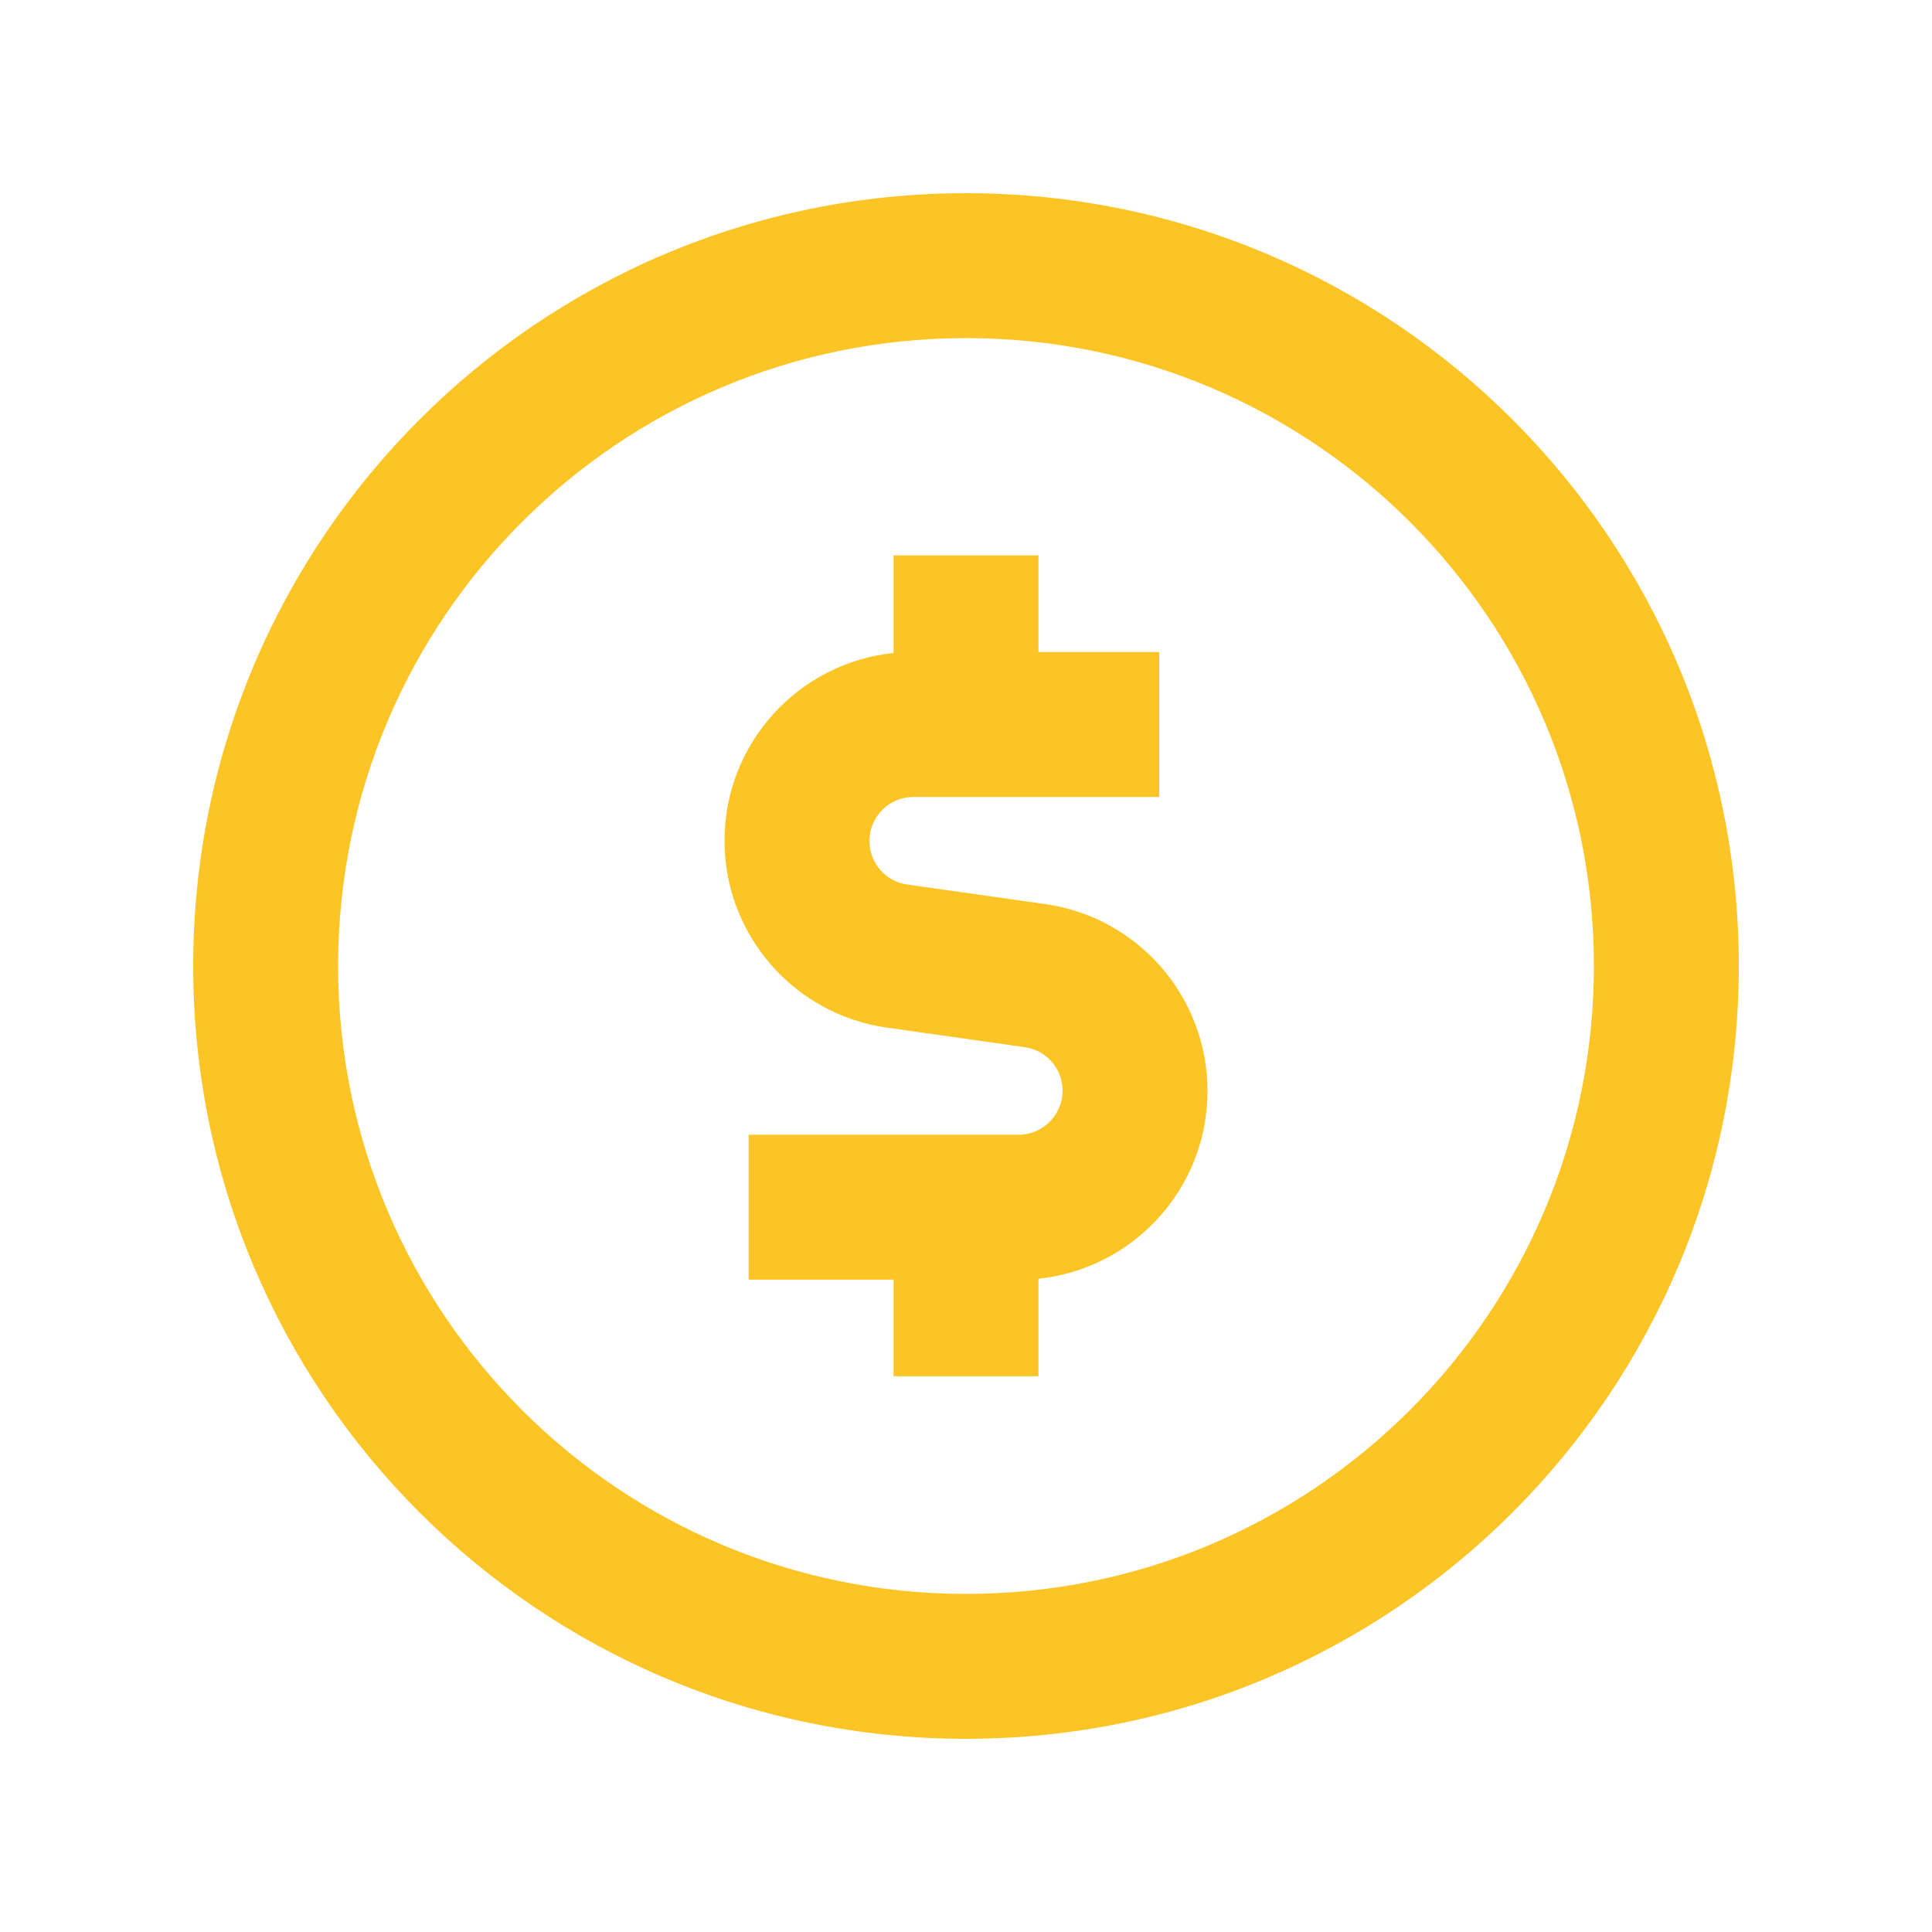 <svg xmlns="http://www.w3.org/2000/svg" viewBox="0 0 640 640"><path fill="#fcc425" d="M320 112C434.9 112 528 205.1 528 320C528 434.9 434.9 528 320 528C205.1 528 112 434.9 112 320C112 205.1 205.1 112 320 112zM320 576C461.4 576 576 461.4 576 320C576 178.6 461.4 64 320 64C178.6 64 64 178.6 64 320C64 461.4 178.6 576 320 576zM344 184L296 184L296 216.3C264.5 219.6 240 246.2 240 278.5C240 309.6 262.9 336 293.7 340.4L339.5 346.9C346.7 347.9 352 354.1 352 361.3C352 369.3 345.5 375.9 337.4 375.9L248 375.9L248 423.9L296 423.9L296 455.9L344 455.9L344 423.6C375.5 420.3 400 393.7 400 361.4C400 330.3 377.1 303.9 346.3 299.5L300.5 293C293.3 292 288 285.8 288 278.6C288 270.6 294.5 264 302.6 264L384 264L384 216L344 216L344 184z"/></svg>